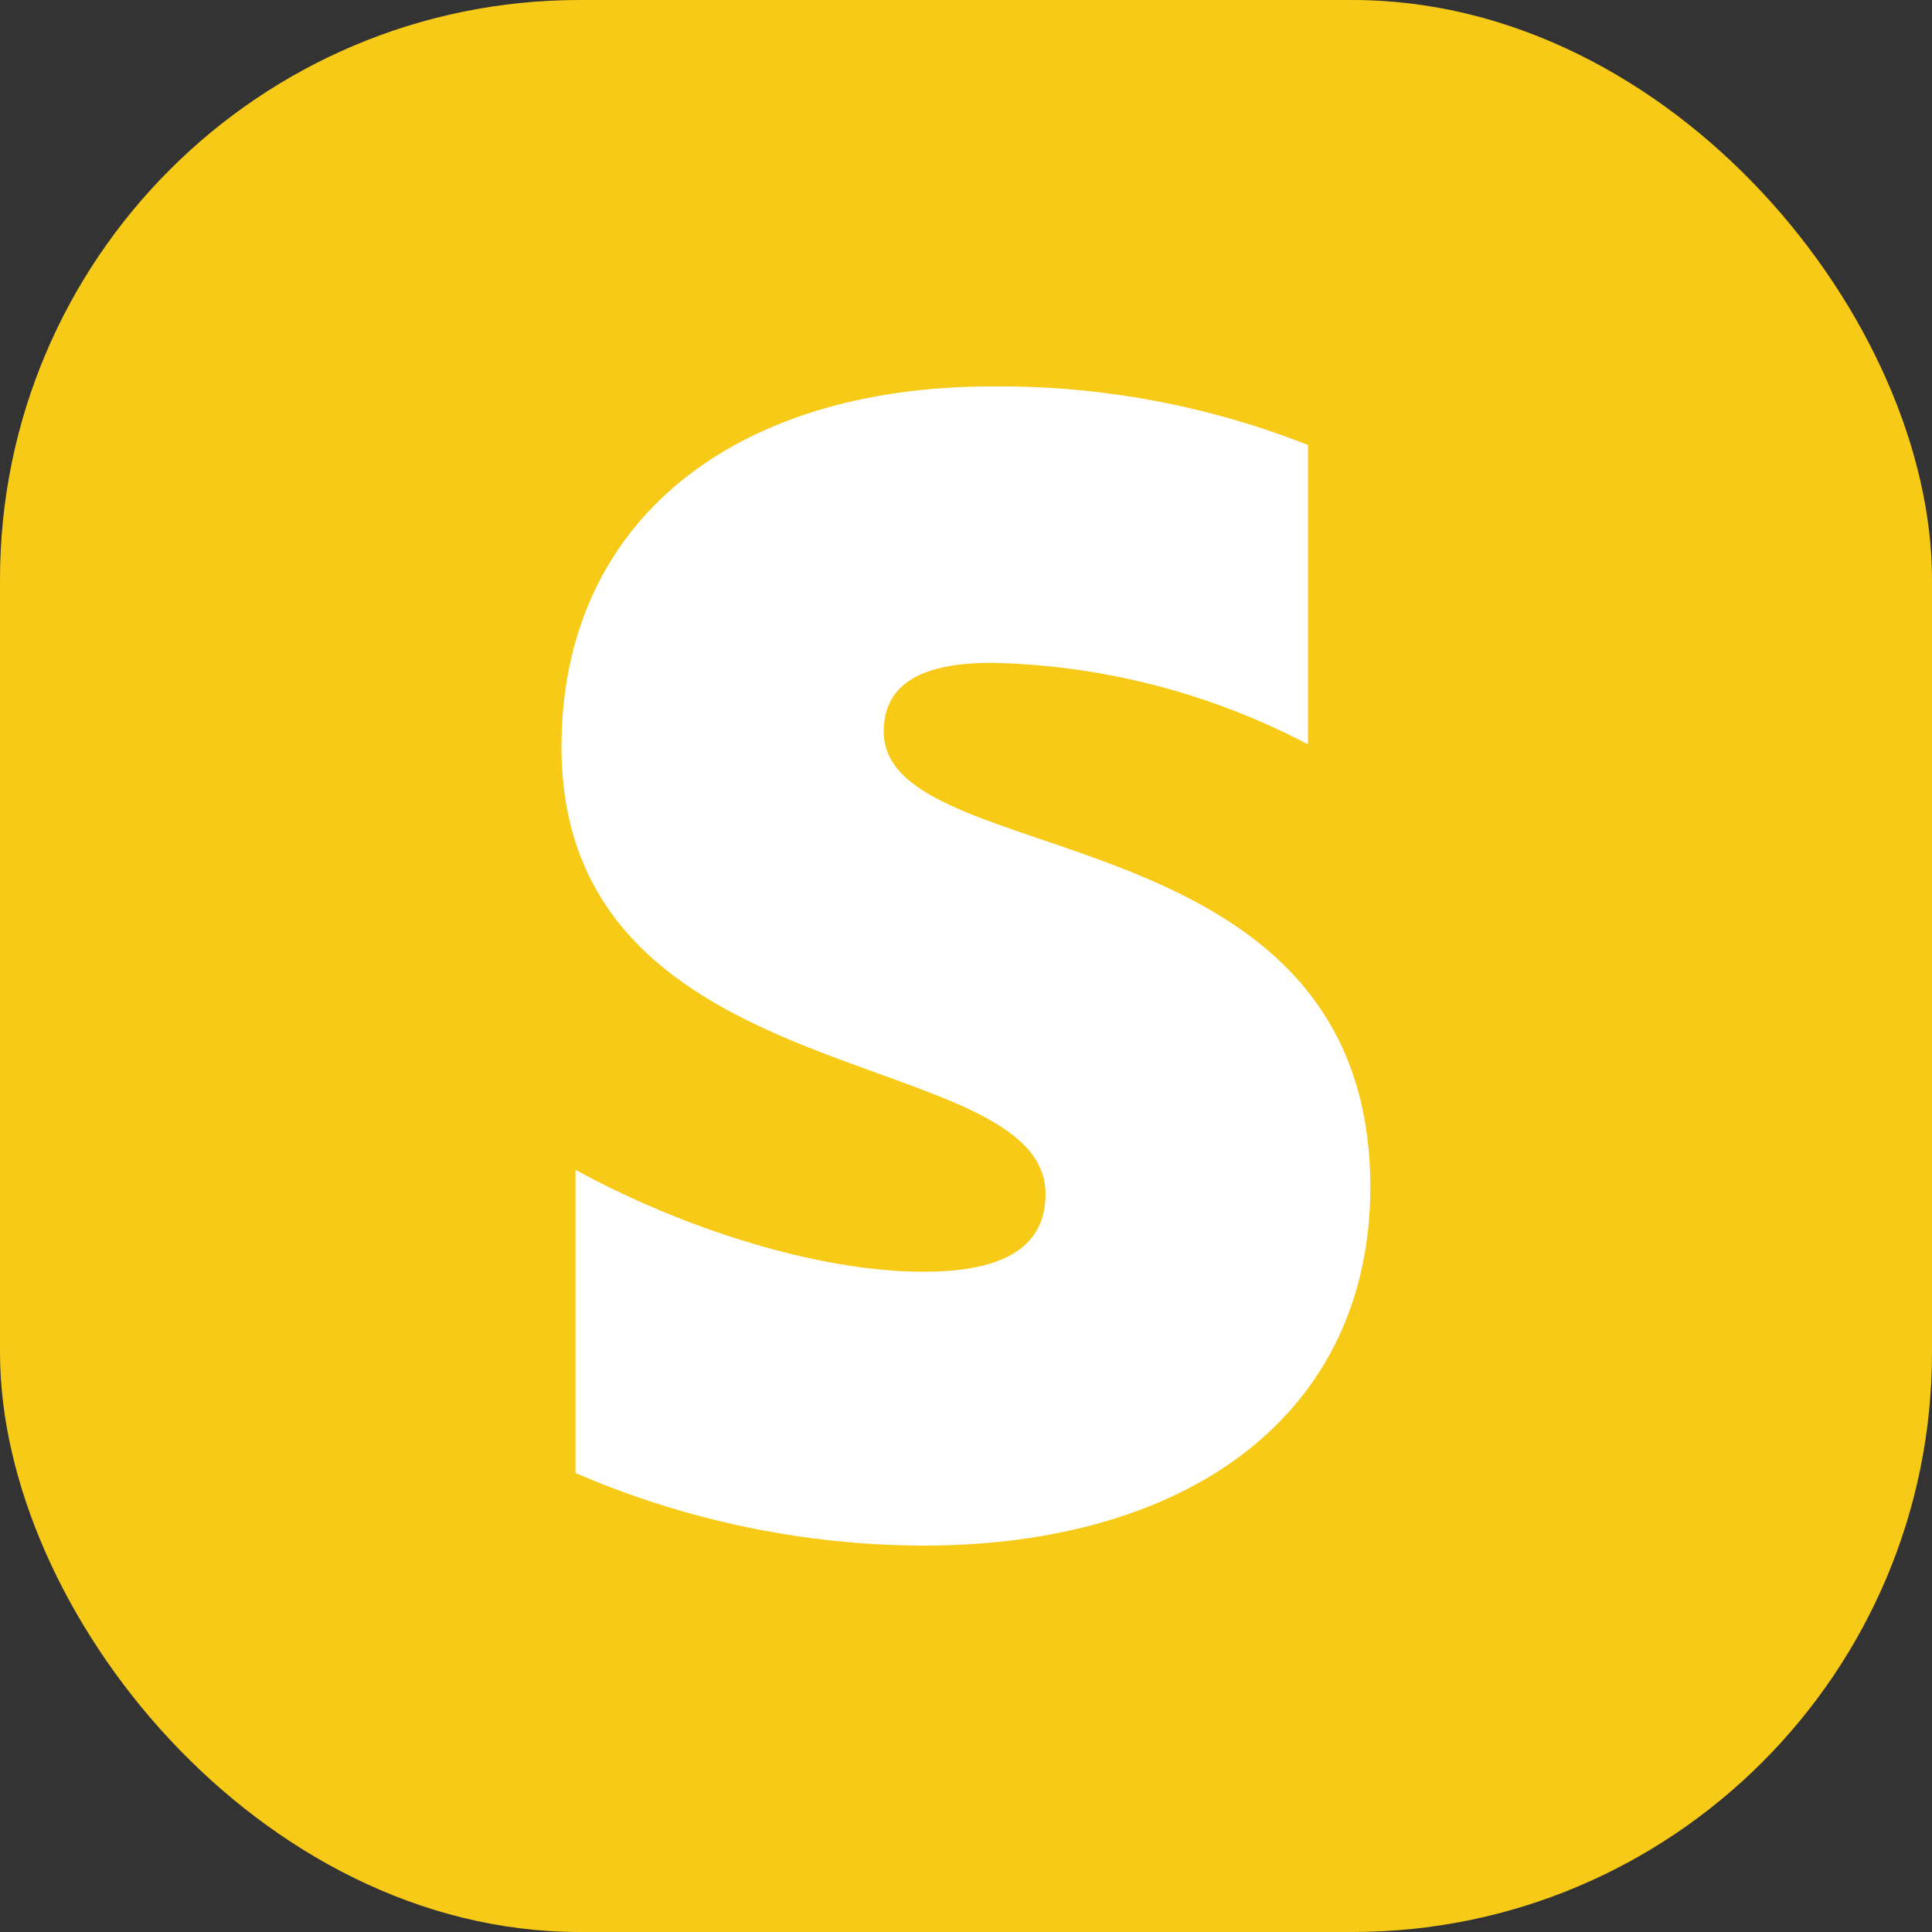 <svg width="40" height="40" viewBox="0 0 40 40" fill="none" xmlns="http://www.w3.org/2000/svg">
<rect x="0" y="0" width="40" height="40" fill="#333333" stroke="none"/>
<rect width="40" height="40" rx="12" fill="#F7CA18"/>
<g clip-path="url(#clip0_4222_9236)">
<path fill-rule="evenodd" clip-rule="evenodd" d="M18.297 15.147C18.297 14.119 19.142 13.723 20.539 13.723C22.821 13.771 25.06 14.349 27.08 15.411V9.213C24.998 8.392 22.777 7.98 20.539 8C15.185 8 11.625 10.796 11.625 15.464C11.625 22.743 21.647 21.582 21.647 24.721C21.647 25.934 20.592 26.33 19.115 26.33C16.926 26.33 14.13 25.433 11.915 24.22V30.497C14.188 31.48 16.638 31.992 19.115 32C24.601 32 28.372 29.284 28.372 24.563C28.346 16.703 18.297 18.101 18.297 15.147Z" fill="white"/>
</g>
<defs>
<clipPath id="clip0_4222_9236">
<rect width="16.747" height="24" fill="white" transform="translate(11.625 8)"/>
</clipPath>
</defs>
</svg>
